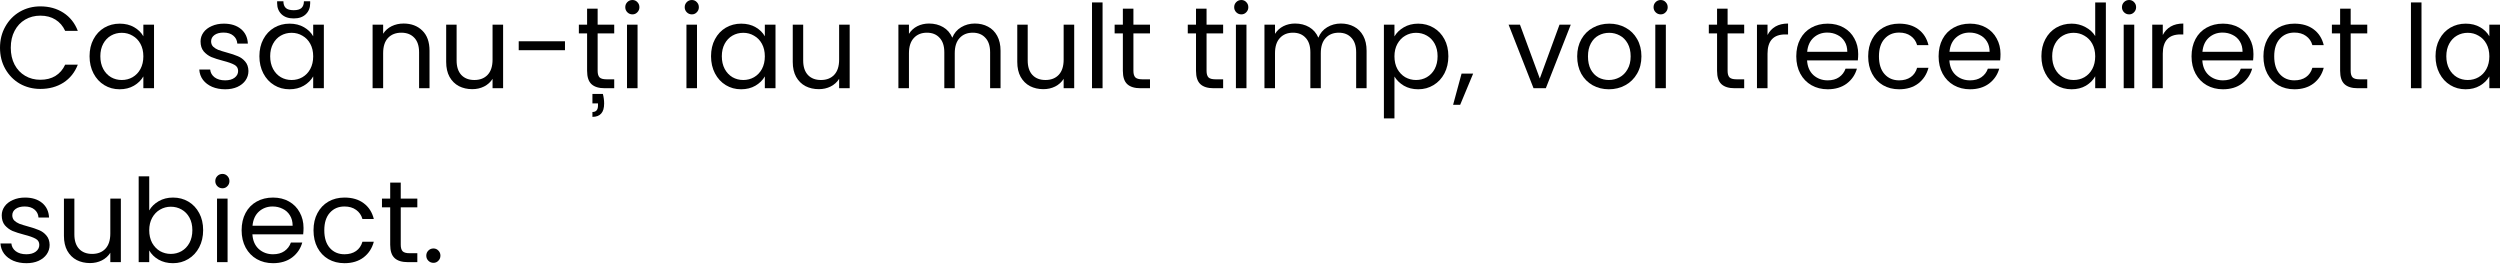<?xml version="1.0" encoding="UTF-8"?> <svg xmlns="http://www.w3.org/2000/svg" width="1726" height="182" viewBox="0 0 1726 182" fill="none"> <path d="M0 32.979C0 27.535 1.227 22.653 3.682 18.33C6.137 13.954 9.472 10.539 13.688 8.085C17.957 5.63 22.679 4.402 27.856 4.402C33.939 4.402 39.249 5.87 43.785 8.805C48.321 11.74 51.629 15.902 53.71 21.292H44.985C43.438 17.93 41.197 15.342 38.262 13.528C35.38 11.713 31.911 10.806 27.856 10.806C23.96 10.806 20.465 11.713 17.37 13.528C14.275 15.342 11.847 17.93 10.086 21.292C8.325 24.601 7.444 28.496 7.444 32.979C7.444 37.408 8.325 41.303 10.086 44.665C11.847 47.974 14.275 50.535 17.37 52.349C20.465 54.164 23.96 55.071 27.856 55.071C31.911 55.071 35.38 54.191 38.262 52.429C41.197 50.615 43.438 48.027 44.985 44.665H53.71C51.629 50.002 48.321 54.137 43.785 57.072C39.249 59.954 33.939 61.395 27.856 61.395C22.679 61.395 17.957 60.194 13.688 57.793C9.472 55.338 6.137 51.949 3.682 47.627C1.227 43.304 0 38.422 0 32.979Z" fill="black"></path> <path d="M61.832 38.822C61.832 34.339 62.739 30.417 64.553 27.055C66.368 23.64 68.849 20.998 71.997 19.131C75.199 17.263 78.748 16.329 82.643 16.329C86.486 16.329 89.821 17.156 92.649 18.811C95.477 20.465 97.585 22.546 98.973 25.054V17.05H106.337V60.914H98.973V52.75C97.532 55.311 95.371 57.446 92.489 59.153C89.661 60.808 86.352 61.635 82.563 61.635C78.668 61.635 75.146 60.674 71.997 58.753C68.849 56.832 66.368 54.137 64.553 50.669C62.739 47.2 61.832 43.251 61.832 38.822ZM98.973 38.902C98.973 35.593 98.306 32.712 96.972 30.257C95.637 27.802 93.823 25.935 91.528 24.654C89.287 23.32 86.806 22.653 84.084 22.653C81.363 22.653 78.881 23.293 76.64 24.574C74.399 25.855 72.611 27.722 71.277 30.177C69.943 32.632 69.276 35.513 69.276 38.822C69.276 42.184 69.943 45.119 71.277 47.627C72.611 50.082 74.399 51.976 76.64 53.31C78.881 54.591 81.363 55.231 84.084 55.231C86.806 55.231 89.287 54.591 91.528 53.31C93.823 51.976 95.637 50.082 96.972 47.627C98.306 45.119 98.973 42.211 98.973 38.902Z" fill="black"></path> <path d="M155.515 61.635C152.153 61.635 149.138 61.074 146.47 59.954C143.802 58.78 141.694 57.179 140.146 55.151C138.599 53.07 137.745 50.695 137.585 48.027H145.109C145.323 50.215 146.337 52.003 148.151 53.39C150.019 54.778 152.447 55.471 155.435 55.471C158.21 55.471 160.398 54.858 161.999 53.63C163.6 52.403 164.4 50.855 164.4 48.988C164.4 47.066 163.546 45.652 161.839 44.745C160.131 43.785 157.49 42.851 153.914 41.944C150.659 41.09 147.991 40.236 145.91 39.382C143.882 38.475 142.121 37.168 140.627 35.46C139.186 33.699 138.466 31.404 138.466 28.576C138.466 26.335 139.133 24.28 140.467 22.413C141.801 20.545 143.695 19.077 146.15 18.01C148.605 16.89 151.406 16.329 154.555 16.329C159.411 16.329 163.333 17.557 166.321 20.011C169.31 22.466 170.91 25.828 171.124 30.097H163.84C163.68 27.802 162.746 25.961 161.038 24.574C159.384 23.186 157.143 22.493 154.314 22.493C151.7 22.493 149.618 23.053 148.071 24.174C146.523 25.294 145.75 26.762 145.75 28.576C145.75 30.017 146.203 31.218 147.11 32.178C148.071 33.085 149.245 33.832 150.632 34.419C152.073 34.953 154.048 35.567 156.556 36.26C159.704 37.114 162.266 37.968 164.24 38.822C166.215 39.622 167.895 40.85 169.283 42.504C170.724 44.158 171.471 46.319 171.524 48.988C171.524 51.389 170.857 53.55 169.523 55.471C168.189 57.392 166.295 58.913 163.84 60.034C161.438 61.101 158.664 61.635 155.515 61.635Z" fill="black"></path> <path d="M179.085 38.822C179.085 34.339 179.992 30.417 181.807 27.055C183.621 23.64 186.103 20.998 189.251 19.131C192.453 17.263 196.002 16.329 199.897 16.329C203.739 16.329 207.074 17.156 209.903 18.811C212.731 20.465 214.839 22.546 216.226 25.054V17.05H223.59V60.914H216.226V52.75C214.785 55.311 212.624 57.446 209.743 59.153C206.914 60.808 203.606 61.635 199.817 61.635C195.921 61.635 192.399 60.674 189.251 58.753C186.103 56.832 183.621 54.137 181.807 50.669C179.992 47.2 179.085 43.251 179.085 38.822ZM216.226 38.902C216.226 35.593 215.559 32.712 214.225 30.257C212.891 27.802 211.077 25.935 208.782 24.654C206.541 23.32 204.059 22.653 201.338 22.653C198.616 22.653 196.135 23.293 193.894 24.574C191.652 25.855 189.865 27.722 188.531 30.177C187.197 32.632 186.529 35.513 186.529 38.822C186.529 42.184 187.197 45.119 188.531 47.627C189.865 50.082 191.652 51.976 193.894 53.31C196.135 54.591 198.616 55.231 201.338 55.231C204.059 55.231 206.541 54.591 208.782 53.31C211.077 51.976 212.891 50.082 214.225 47.627C215.559 45.119 216.226 42.211 216.226 38.902ZM214.145 2.321C214.145 5.363 213.131 7.871 211.103 9.846C209.129 11.767 206.354 12.727 202.779 12.727C199.203 12.727 196.402 11.767 194.374 9.846C192.346 7.871 191.332 5.336 191.332 2.241V0.88H195.655C195.655 2.908 196.215 4.456 197.336 5.523C198.456 6.537 200.271 7.044 202.779 7.044C205.233 7.044 207.021 6.537 208.142 5.523C209.262 4.456 209.823 2.908 209.823 0.88H214.145V2.321Z" fill="black"></path> <path d="M278.612 16.249C283.948 16.249 288.271 17.877 291.579 21.132C294.888 24.334 296.542 28.976 296.542 35.06V60.914H289.338V36.1C289.338 31.724 288.244 28.389 286.056 26.095C283.868 23.747 280.88 22.573 277.091 22.573C273.249 22.573 270.181 23.773 267.886 26.175C265.645 28.576 264.524 32.071 264.524 36.661V60.914H257.24V17.05H264.524V23.293C265.965 21.052 267.913 19.318 270.367 18.09C272.875 16.863 275.624 16.249 278.612 16.249Z" fill="black"></path> <path d="M347.343 17.05V60.914H340.059V54.431C338.671 56.672 336.723 58.433 334.215 59.714C331.761 60.941 329.039 61.555 326.051 61.555C322.635 61.555 319.567 60.861 316.845 59.474C314.124 58.033 311.963 55.898 310.362 53.07C308.814 50.242 308.04 46.8 308.04 42.744V17.05H315.245V41.783C315.245 46.106 316.338 49.441 318.526 51.789C320.714 54.084 323.703 55.231 327.491 55.231C331.387 55.231 334.455 54.031 336.697 51.629C338.938 49.228 340.059 45.732 340.059 41.143V17.05H347.343Z" fill="black"></path> <path d="M390.059 28.496V34.66H358.121V28.496H390.059Z" fill="black"></path> <path d="M412.614 23.053V48.908C412.614 51.042 413.067 52.563 413.975 53.47C414.882 54.324 416.456 54.751 418.697 54.751H424.06V60.914H417.497C413.441 60.914 410.399 59.98 408.371 58.113C406.344 56.245 405.33 53.177 405.33 48.908V23.053H399.646V17.05H405.33V6.003H412.614V17.05H424.06V23.053H412.614ZM416.216 64.837C416.803 67.024 417.096 69.239 417.096 71.48C417.096 74.629 416.403 76.95 415.015 78.444C413.681 79.938 411.68 80.686 409.012 80.686V77.324C411.573 77.324 412.854 75.829 412.854 72.841V71.4H409.012V64.837H416.216Z" fill="black"></path> <path d="M436.648 9.926C435.261 9.926 434.086 9.445 433.126 8.485C432.165 7.524 431.685 6.35 431.685 4.963C431.685 3.575 432.165 2.401 433.126 1.441C434.086 0.48 435.261 0 436.648 0C437.982 0 439.103 0.48 440.01 1.441C440.97 2.401 441.451 3.575 441.451 4.963C441.451 6.35 440.97 7.524 440.01 8.485C439.103 9.445 437.982 9.926 436.648 9.926ZM440.17 17.05V60.914H432.886V17.05H440.17Z" fill="black"></path> <path d="M477.687 9.926C476.299 9.926 475.125 9.445 474.165 8.485C473.204 7.524 472.724 6.35 472.724 4.963C472.724 3.575 473.204 2.401 474.165 1.441C475.125 0.48 476.299 0 477.687 0C479.021 0 480.141 0.48 481.049 1.441C482.009 2.401 482.489 3.575 482.489 4.963C482.489 6.35 482.009 7.524 481.049 8.485C480.141 9.445 479.021 9.926 477.687 9.926ZM481.209 17.05V60.914H473.925V17.05H481.209Z" fill="black"></path> <path d="M490.902 38.822C490.902 34.339 491.809 30.417 493.623 27.055C495.438 23.64 497.919 20.998 501.067 19.131C504.269 17.263 507.818 16.329 511.713 16.329C515.556 16.329 518.891 17.156 521.719 18.811C524.547 20.465 526.655 22.546 528.043 25.054V17.05H535.407V60.914H528.043V52.75C526.602 55.311 524.441 57.446 521.559 59.153C518.731 60.808 515.422 61.635 511.633 61.635C507.738 61.635 504.216 60.674 501.067 58.753C497.919 56.832 495.438 54.137 493.623 50.669C491.809 47.2 490.902 43.251 490.902 38.822ZM528.043 38.902C528.043 35.593 527.376 32.712 526.041 30.257C524.707 27.802 522.893 25.935 520.598 24.654C518.357 23.32 515.876 22.653 513.154 22.653C510.433 22.653 507.951 23.293 505.71 24.574C503.469 25.855 501.681 27.722 500.347 30.177C499.013 32.632 498.346 35.513 498.346 38.822C498.346 42.184 499.013 45.119 500.347 47.627C501.681 50.082 503.469 51.976 505.71 53.31C507.951 54.591 510.433 55.231 513.154 55.231C515.876 55.231 518.357 54.591 520.598 53.31C522.893 51.976 524.707 50.082 526.041 47.627C527.376 45.119 528.043 42.211 528.043 38.902Z" fill="black"></path> <path d="M586.618 17.05V60.914H579.334V54.431C577.947 56.672 575.999 58.433 573.491 59.714C571.036 60.941 568.314 61.555 565.326 61.555C561.911 61.555 558.842 60.861 556.121 59.474C553.399 58.033 551.238 55.898 549.637 53.07C548.09 50.242 547.316 46.8 547.316 42.744V17.05H554.52V41.783C554.52 46.106 555.614 49.441 557.802 51.789C559.99 54.084 562.978 55.231 566.767 55.231C570.662 55.231 573.731 54.031 575.972 51.629C578.213 49.228 579.334 45.732 579.334 41.143V17.05H586.618Z" fill="black"></path> <path d="M673.007 16.249C676.422 16.249 679.464 16.97 682.132 18.41C684.8 19.798 686.908 21.906 688.455 24.734C690.003 27.562 690.777 31.004 690.777 35.06V60.914H683.573V36.1C683.573 31.724 682.479 28.389 680.291 26.095C678.156 23.747 675.248 22.573 671.566 22.573C667.777 22.573 664.762 23.8 662.521 26.255C660.28 28.656 659.159 32.151 659.159 36.741V60.914H651.955V36.1C651.955 31.724 650.861 28.389 648.673 26.095C646.538 23.747 643.63 22.573 639.948 22.573C636.159 22.573 633.144 23.8 630.903 26.255C628.662 28.656 627.541 32.151 627.541 36.741V60.914H620.257V17.05H627.541V23.373C628.982 21.078 630.903 19.318 633.304 18.09C635.759 16.863 638.454 16.249 641.389 16.249C645.071 16.249 648.326 17.076 651.154 18.731C653.983 20.385 656.091 22.813 657.478 26.015C658.705 22.92 660.733 20.518 663.561 18.811C666.39 17.103 669.538 16.249 673.007 16.249Z" fill="black"></path> <path d="M741.627 17.05V60.914H734.343V54.431C732.956 56.672 731.008 58.433 728.5 59.714C726.045 60.941 723.324 61.555 720.335 61.555C716.92 61.555 713.852 60.861 711.13 59.474C708.409 58.033 706.247 55.898 704.646 53.07C703.099 50.242 702.325 46.8 702.325 42.744V17.05H709.529V41.783C709.529 46.106 710.623 49.441 712.811 51.789C714.999 54.084 717.987 55.231 721.776 55.231C725.672 55.231 728.74 54.031 730.981 51.629C733.223 49.228 734.343 45.732 734.343 41.143V17.05H741.627Z" fill="black"></path> <path d="M761.21 1.681V60.914H753.926V1.681H761.21Z" fill="black"></path> <path d="M782.51 23.053V48.908C782.51 51.042 782.963 52.563 783.871 53.47C784.778 54.324 786.352 54.751 788.593 54.751H793.956V60.914H787.392C783.337 60.914 780.295 59.98 778.267 58.113C776.239 56.245 775.226 53.177 775.226 48.908V23.053H769.542V17.05H775.226V6.003H782.51V17.05H793.956V23.053H782.51Z" fill="black"></path> <path d="M833.007 23.053V48.908C833.007 51.042 833.461 52.563 834.368 53.47C835.275 54.324 836.849 54.751 839.09 54.751H844.453V60.914H837.89C833.834 60.914 830.792 59.98 828.765 58.113C826.737 56.245 825.723 53.177 825.723 48.908V23.053H820.04V17.05H825.723V6.003H833.007V17.05H844.453V23.053H833.007Z" fill="black"></path> <path d="M857.041 9.926C855.654 9.926 854.48 9.445 853.519 8.485C852.559 7.524 852.078 6.35 852.078 4.963C852.078 3.575 852.559 2.401 853.519 1.441C854.48 0.48 855.654 0 857.041 0C858.375 0 859.496 0.48 860.403 1.441C861.364 2.401 861.844 3.575 861.844 4.963C861.844 6.35 861.364 7.524 860.403 8.485C859.496 9.445 858.375 9.926 857.041 9.926ZM860.563 17.05V60.914H853.279V17.05H860.563Z" fill="black"></path> <path d="M925.727 16.249C929.143 16.249 932.184 16.97 934.852 18.41C937.521 19.798 939.628 21.906 941.176 24.734C942.724 27.562 943.497 31.004 943.497 35.06V60.914H936.293V36.1C936.293 31.724 935.199 28.389 933.011 26.095C930.877 23.747 927.969 22.573 924.286 22.573C920.498 22.573 917.483 23.8 915.241 26.255C913 28.656 911.879 32.151 911.879 36.741V60.914H904.675V36.1C904.675 31.724 903.581 28.389 901.394 26.095C899.259 23.747 896.351 22.573 892.669 22.573C888.88 22.573 885.865 23.8 883.624 26.255C881.382 28.656 880.262 32.151 880.262 36.741V60.914H872.978V17.05H880.262V23.373C881.702 21.078 883.624 19.318 886.025 18.09C888.48 16.863 891.175 16.249 894.11 16.249C897.792 16.249 901.047 17.076 903.875 18.731C906.703 20.385 908.811 22.813 910.199 26.015C911.426 22.92 913.454 20.518 916.282 18.811C919.11 17.103 922.259 16.249 925.727 16.249Z" fill="black"></path> <path d="M962.73 25.134C964.171 22.626 966.305 20.545 969.134 18.891C972.015 17.183 975.35 16.329 979.139 16.329C983.035 16.329 986.557 17.263 989.705 19.131C992.907 20.998 995.415 23.64 997.229 27.055C999.044 30.417 999.951 34.339 999.951 38.822C999.951 43.251 999.044 47.2 997.229 50.669C995.415 54.137 992.907 56.832 989.705 58.753C986.557 60.674 983.035 61.635 979.139 61.635C975.404 61.635 972.095 60.808 969.214 59.153C966.385 57.446 964.224 55.338 962.73 52.83V81.726H955.446V17.05H962.73V25.134ZM992.507 38.822C992.507 35.513 991.84 32.632 990.506 30.177C989.172 27.722 987.357 25.855 985.063 24.574C982.821 23.293 980.34 22.653 977.618 22.653C974.95 22.653 972.469 23.32 970.174 24.654C967.933 25.935 966.119 27.829 964.731 30.337C963.397 32.792 962.73 35.647 962.73 38.902C962.73 42.211 963.397 45.119 964.731 47.627C966.119 50.082 967.933 51.976 970.174 53.31C972.469 54.591 974.95 55.231 977.618 55.231C980.34 55.231 982.821 54.591 985.063 53.31C987.357 51.976 989.172 50.082 990.506 47.627C991.84 45.119 992.507 42.184 992.507 38.822Z" fill="black"></path> <path d="M1017.06 50.829L1008.1 72.361H1003.22L1009.06 50.829H1017.06Z" fill="black"></path> <path d="M1063.08 54.191L1076.68 17.05H1084.45L1067.24 60.914H1058.75L1041.54 17.05H1049.39L1063.08 54.191Z" fill="black"></path> <path d="M1110.75 61.635C1106.64 61.635 1102.9 60.701 1099.54 58.833C1096.23 56.965 1093.62 54.324 1091.7 50.909C1089.83 47.44 1088.89 43.438 1088.89 38.902C1088.89 34.419 1089.86 30.471 1091.78 27.055C1093.75 23.587 1096.42 20.945 1099.78 19.131C1103.14 17.263 1106.91 16.329 1111.07 16.329C1115.23 16.329 1118.99 17.263 1122.35 19.131C1125.72 20.945 1128.36 23.56 1130.28 26.975C1132.25 30.39 1133.24 34.366 1133.24 38.902C1133.24 43.438 1132.23 47.44 1130.2 50.909C1128.22 54.324 1125.53 56.965 1122.11 58.833C1118.7 60.701 1114.91 61.635 1110.75 61.635ZM1110.75 55.231C1113.36 55.231 1115.82 54.617 1118.11 53.39C1120.41 52.163 1122.25 50.322 1123.63 47.867C1125.08 45.412 1125.8 42.424 1125.8 38.902C1125.8 35.38 1125.1 32.392 1123.71 29.937C1122.33 27.482 1120.51 25.668 1118.27 24.494C1116.03 23.266 1113.6 22.653 1110.99 22.653C1108.32 22.653 1105.86 23.266 1103.62 24.494C1101.44 25.668 1099.67 27.482 1098.34 29.937C1097.01 32.392 1096.34 35.38 1096.34 38.902C1096.34 42.477 1096.98 45.492 1098.26 47.947C1099.59 50.402 1101.36 52.243 1103.54 53.47C1105.73 54.644 1108.13 55.231 1110.75 55.231Z" fill="black"></path> <path d="M1146.58 9.926C1145.19 9.926 1144.02 9.445 1143.06 8.485C1142.1 7.524 1141.62 6.35 1141.62 4.963C1141.62 3.575 1142.1 2.401 1143.06 1.441C1144.02 0.48 1145.19 0 1146.58 0C1147.91 0 1149.03 0.48 1149.94 1.441C1150.9 2.401 1151.38 3.575 1151.38 4.963C1151.38 6.35 1150.9 7.524 1149.94 8.485C1149.03 9.445 1147.91 9.926 1146.58 9.926ZM1150.1 17.05V60.914H1142.82V17.05H1150.1Z" fill="black"></path> <path d="M1192.74 23.053V48.908C1192.74 51.042 1193.19 52.563 1194.1 53.47C1195.01 54.324 1196.58 54.751 1198.82 54.751H1204.19V60.914H1197.62C1193.57 60.914 1190.53 59.98 1188.5 58.113C1186.47 56.245 1185.46 53.177 1185.46 48.908V23.053H1179.77V17.05H1185.46V6.003H1192.74V17.05H1204.19V23.053H1192.74Z" fill="black"></path> <path d="M1220.3 24.174C1221.58 21.666 1223.39 19.718 1225.74 18.33C1228.14 16.943 1231.05 16.249 1234.47 16.249V23.773H1232.54C1224.38 23.773 1220.3 28.203 1220.3 37.061V60.914H1213.01V17.05H1220.3V24.174Z" fill="black"></path> <path d="M1282.9 37.301C1282.9 38.688 1282.82 40.156 1282.66 41.703H1247.6C1247.86 46.026 1249.33 49.414 1252 51.869C1254.72 54.271 1258 55.471 1261.84 55.471C1264.99 55.471 1267.61 54.751 1269.69 53.31C1271.82 51.816 1273.32 49.841 1274.17 47.387H1282.02C1280.84 51.602 1278.49 55.044 1274.97 57.712C1271.45 60.327 1267.07 61.635 1261.84 61.635C1257.68 61.635 1253.95 60.701 1250.64 58.833C1247.38 56.965 1244.82 54.324 1242.95 50.909C1241.09 47.44 1240.15 43.438 1240.15 38.902C1240.15 34.366 1241.06 30.39 1242.87 26.975C1244.69 23.56 1247.22 20.945 1250.48 19.131C1253.79 17.263 1257.58 16.329 1261.84 16.329C1266.01 16.329 1269.69 17.236 1272.89 19.051C1276.09 20.865 1278.55 23.373 1280.25 26.575C1282.02 29.723 1282.9 33.299 1282.9 37.301ZM1275.37 35.78C1275.37 33.005 1274.76 30.631 1273.53 28.656C1272.3 26.628 1270.62 25.108 1268.49 24.094C1266.41 23.026 1264.09 22.493 1261.52 22.493C1257.84 22.493 1254.69 23.667 1252.08 26.015C1249.52 28.363 1248.05 31.618 1247.68 35.78H1275.37Z" fill="black"></path> <path d="M1289.79 38.902C1289.79 34.366 1290.7 30.417 1292.51 27.055C1294.33 23.64 1296.83 20.998 1300.04 19.131C1303.29 17.263 1307 16.329 1311.16 16.329C1316.55 16.329 1320.98 17.637 1324.45 20.251C1327.97 22.866 1330.29 26.495 1331.41 31.137H1323.57C1322.82 28.469 1321.35 26.361 1319.17 24.814C1317.03 23.266 1314.36 22.493 1311.16 22.493C1307 22.493 1303.64 23.933 1301.08 26.815C1298.51 29.643 1297.23 33.672 1297.23 38.902C1297.23 44.185 1298.51 48.267 1301.08 51.149C1303.64 54.031 1307 55.471 1311.16 55.471C1314.36 55.471 1317.03 54.724 1319.17 53.23C1321.3 51.736 1322.77 49.601 1323.57 46.826H1331.41C1330.24 51.309 1327.89 54.911 1324.37 57.633C1320.85 60.301 1316.44 61.635 1311.16 61.635C1307 61.635 1303.29 60.701 1300.04 58.833C1296.83 56.965 1294.33 54.324 1292.51 50.909C1290.7 47.493 1289.79 43.491 1289.79 38.902Z" fill="black"></path> <path d="M1381.15 37.301C1381.15 38.688 1381.07 40.156 1380.91 41.703H1345.85C1346.12 46.026 1347.59 49.414 1350.26 51.869C1352.98 54.271 1356.26 55.471 1360.1 55.471C1363.25 55.471 1365.87 54.751 1367.95 53.31C1370.08 51.816 1371.58 49.841 1372.43 47.387H1380.27C1379.1 51.602 1376.75 55.044 1373.23 57.712C1369.71 60.327 1365.33 61.635 1360.1 61.635C1355.94 61.635 1352.21 60.701 1348.9 58.833C1345.64 56.965 1343.08 54.324 1341.21 50.909C1339.34 47.44 1338.41 43.438 1338.41 38.902C1338.41 34.366 1339.32 30.39 1341.13 26.975C1342.95 23.56 1345.48 20.945 1348.74 19.131C1352.04 17.263 1355.83 16.329 1360.1 16.329C1364.27 16.329 1367.95 17.236 1371.15 19.051C1374.35 20.865 1376.81 23.373 1378.51 26.575C1380.27 29.723 1381.15 33.299 1381.15 37.301ZM1373.63 35.78C1373.63 33.005 1373.02 30.631 1371.79 28.656C1370.56 26.628 1368.88 25.108 1366.75 24.094C1364.67 23.026 1362.34 22.493 1359.78 22.493C1356.1 22.493 1352.95 23.667 1350.34 26.015C1347.78 28.363 1346.31 31.618 1345.93 35.78H1373.63Z" fill="black"></path> <path d="M1409.39 38.822C1409.39 34.339 1410.3 30.417 1412.11 27.055C1413.92 23.64 1416.41 20.998 1419.55 19.131C1422.76 17.263 1426.33 16.329 1430.28 16.329C1433.7 16.329 1436.87 17.13 1439.81 18.731C1442.74 20.278 1444.98 22.333 1446.53 24.894V1.681H1453.89V60.914H1446.53V52.67C1445.09 55.285 1442.95 57.446 1440.13 59.153C1437.3 60.808 1433.99 61.635 1430.2 61.635C1426.3 61.635 1422.76 60.674 1419.55 58.753C1416.41 56.832 1413.92 54.137 1412.11 50.669C1410.3 47.2 1409.39 43.251 1409.39 38.822ZM1446.53 38.902C1446.53 35.593 1445.86 32.712 1444.53 30.257C1443.19 27.802 1441.38 25.935 1439.08 24.654C1436.84 23.32 1434.36 22.653 1431.64 22.653C1428.92 22.653 1426.44 23.293 1424.2 24.574C1421.96 25.855 1420.17 27.722 1418.83 30.177C1417.5 32.632 1416.83 35.513 1416.83 38.822C1416.83 42.184 1417.5 45.119 1418.83 47.627C1420.17 50.082 1421.96 51.976 1424.2 53.31C1426.44 54.591 1428.92 55.231 1431.64 55.231C1434.36 55.231 1436.84 54.591 1439.08 53.31C1441.38 51.976 1443.19 50.082 1444.53 47.627C1445.86 45.119 1446.53 42.211 1446.53 38.902Z" fill="black"></path> <path d="M1469.96 9.926C1468.58 9.926 1467.4 9.445 1466.44 8.485C1465.48 7.524 1465 6.35 1465 4.963C1465 3.575 1465.48 2.401 1466.44 1.441C1467.4 0.48 1468.58 0 1469.96 0C1471.3 0 1472.42 0.48 1473.33 1.441C1474.29 2.401 1474.77 3.575 1474.77 4.963C1474.77 6.35 1474.29 7.524 1473.33 8.485C1472.42 9.445 1471.3 9.926 1469.96 9.926ZM1473.49 17.05V60.914H1466.2V17.05H1473.49Z" fill="black"></path> <path d="M1493.19 24.174C1494.47 21.666 1496.28 19.718 1498.63 18.33C1501.03 16.943 1503.94 16.249 1507.35 16.249V23.773H1505.43C1497.27 23.773 1493.19 28.203 1493.19 37.061V60.914H1485.9V17.05H1493.19V24.174Z" fill="black"></path> <path d="M1555.78 37.301C1555.78 38.688 1555.7 40.156 1555.54 41.703H1520.48C1520.75 46.026 1522.22 49.414 1524.89 51.869C1527.61 54.271 1530.89 55.471 1534.73 55.471C1537.88 55.471 1540.5 54.751 1542.58 53.31C1544.71 51.816 1546.21 49.841 1547.06 47.387H1554.9C1553.73 51.602 1551.38 55.044 1547.86 57.712C1544.34 60.327 1539.96 61.635 1534.73 61.635C1530.57 61.635 1526.83 60.701 1523.53 58.833C1520.27 56.965 1517.71 54.324 1515.84 50.909C1513.97 47.44 1513.04 43.438 1513.04 38.902C1513.04 34.366 1513.95 30.39 1515.76 26.975C1517.58 23.56 1520.11 20.945 1523.37 19.131C1526.67 17.263 1530.46 16.329 1534.73 16.329C1538.89 16.329 1542.58 17.236 1545.78 19.051C1548.98 20.865 1551.44 23.373 1553.14 26.575C1554.9 29.723 1555.78 33.299 1555.78 37.301ZM1548.26 35.78C1548.26 33.005 1547.65 30.631 1546.42 28.656C1545.19 26.628 1543.51 25.108 1541.38 24.094C1539.3 23.026 1536.97 22.493 1534.41 22.493C1530.73 22.493 1527.58 23.667 1524.97 26.015C1522.41 28.363 1520.94 31.618 1520.56 35.78H1548.26Z" fill="black"></path> <path d="M1562.68 38.902C1562.68 34.366 1563.58 30.417 1565.4 27.055C1567.21 23.64 1569.72 20.998 1572.92 19.131C1576.18 17.263 1579.89 16.329 1584.05 16.329C1589.44 16.329 1593.87 17.637 1597.34 20.251C1600.86 22.866 1603.18 26.495 1604.3 31.137H1596.46C1595.71 28.469 1594.24 26.361 1592.05 24.814C1589.92 23.266 1587.25 22.493 1584.05 22.493C1579.89 22.493 1576.53 23.933 1573.96 26.815C1571.4 29.643 1570.12 33.672 1570.12 38.902C1570.12 44.185 1571.4 48.267 1573.96 51.149C1576.53 54.031 1579.89 55.471 1584.05 55.471C1587.25 55.471 1589.92 54.724 1592.05 53.23C1594.19 51.736 1595.66 49.601 1596.46 46.826H1604.3C1603.13 51.309 1600.78 54.911 1597.26 57.633C1593.74 60.301 1589.33 61.635 1584.05 61.635C1579.89 61.635 1576.18 60.701 1572.92 58.833C1569.72 56.965 1567.21 54.324 1565.4 50.909C1563.58 47.493 1562.68 43.491 1562.68 38.902Z" fill="black"></path> <path d="M1622.91 23.053V48.908C1622.91 51.042 1623.36 52.563 1624.27 53.47C1625.17 54.324 1626.75 54.751 1628.99 54.751H1634.35V60.914H1627.79C1623.73 60.914 1620.69 59.98 1618.66 58.113C1616.64 56.245 1615.62 53.177 1615.62 48.908V23.053H1609.94V17.05H1615.62V6.003H1622.91V17.05H1634.35V23.053H1622.91Z" fill="black"></path> <path d="M1671.8 1.681V60.914H1664.52V1.681H1671.8Z" fill="black"></path> <path d="M1681.49 38.822C1681.49 34.339 1682.4 30.417 1684.22 27.055C1686.03 23.64 1688.51 20.998 1691.66 19.131C1694.86 17.263 1698.41 16.329 1702.31 16.329C1706.15 16.329 1709.48 17.156 1712.31 18.811C1715.14 20.465 1717.25 22.546 1718.64 25.054V17.05H1726V60.914H1718.64V52.75C1717.19 55.311 1715.03 57.446 1712.15 59.153C1709.32 60.808 1706.01 61.635 1702.23 61.635C1698.33 61.635 1694.81 60.674 1691.66 58.753C1688.51 56.832 1686.03 54.137 1684.22 50.669C1682.4 47.2 1681.49 43.251 1681.49 38.822ZM1718.64 38.902C1718.64 35.593 1717.97 32.712 1716.63 30.257C1715.3 27.802 1713.49 25.935 1711.19 24.654C1708.95 23.32 1706.47 22.653 1703.75 22.653C1701.03 22.653 1698.54 23.293 1696.3 24.574C1694.06 25.855 1692.27 27.722 1690.94 30.177C1689.61 32.632 1688.94 35.513 1688.94 38.822C1688.94 42.184 1689.61 45.119 1690.94 47.627C1692.27 50.082 1694.06 51.976 1696.3 53.31C1698.54 54.591 1701.03 55.231 1703.75 55.231C1706.47 55.231 1708.95 54.591 1711.19 53.31C1713.49 51.976 1715.3 50.082 1716.63 47.627C1717.97 45.119 1718.64 42.211 1718.64 38.902Z" fill="black"></path> <path d="M18.25 181.702C14.888 181.702 11.873 181.142 9.205 180.021C6.537 178.847 4.429 177.247 2.882 175.219C1.334 173.138 0.48 170.763 0.32 168.095H7.844C8.058 170.283 9.072 172.07 10.886 173.458C12.754 174.845 15.182 175.539 18.17 175.539C20.945 175.539 23.133 174.925 24.734 173.698C26.335 172.471 27.135 170.923 27.135 169.055C27.135 167.134 26.282 165.72 24.574 164.813C22.866 163.852 20.225 162.918 16.649 162.011C13.394 161.157 10.726 160.304 8.645 159.45C6.617 158.543 4.856 157.235 3.362 155.528C1.921 153.767 1.201 151.472 1.201 148.644C1.201 146.402 1.868 144.348 3.202 142.48C4.536 140.613 6.43 139.145 8.885 138.078C11.34 136.957 14.141 136.397 17.29 136.397C22.146 136.397 26.068 137.624 29.056 140.079C32.045 142.534 33.646 145.896 33.859 150.165H26.575C26.415 147.87 25.481 146.029 23.773 144.642C22.119 143.254 19.878 142.56 17.05 142.56C14.435 142.56 12.354 143.121 10.806 144.241C9.259 145.362 8.485 146.829 8.485 148.644C8.485 150.085 8.938 151.285 9.846 152.246C10.806 153.153 11.98 153.9 13.367 154.487C14.808 155.021 16.783 155.634 19.291 156.328C22.439 157.182 25.001 158.036 26.975 158.89C28.95 159.69 30.631 160.917 32.018 162.572C33.459 164.226 34.206 166.387 34.259 169.055C34.259 171.457 33.592 173.618 32.258 175.539C30.924 177.46 29.03 178.981 26.575 180.101C24.174 181.169 21.399 181.702 18.25 181.702Z" fill="black"></path> <path d="M83.444 137.117V180.982H76.16V174.498C74.772 176.74 72.825 178.501 70.317 179.781C67.862 181.009 65.14 181.622 62.152 181.622C58.737 181.622 55.668 180.929 52.947 179.541C50.225 178.1 48.064 175.966 46.463 173.138C44.916 170.309 44.142 166.867 44.142 162.812V137.117H51.346V161.851C51.346 166.174 52.44 169.509 54.628 171.857C56.816 174.151 59.804 175.299 63.593 175.299C67.488 175.299 70.557 174.098 72.798 171.697C75.039 169.295 76.16 165.8 76.16 161.211V137.117H83.444Z" fill="black"></path> <path d="M103.027 145.282C104.521 142.667 106.709 140.533 109.591 138.878C112.472 137.224 115.754 136.397 119.436 136.397C123.385 136.397 126.934 137.331 130.082 139.198C133.231 141.066 135.712 143.708 137.526 147.123C139.341 150.485 140.248 154.407 140.248 158.89C140.248 163.319 139.341 167.268 137.526 170.736C135.712 174.205 133.204 176.9 130.002 178.821C126.854 180.742 123.332 181.702 119.436 181.702C115.647 181.702 112.312 180.875 109.43 179.221C106.602 177.567 104.468 175.459 103.027 172.897V180.982H95.743V121.749H103.027V145.282ZM132.804 158.89C132.804 155.581 132.137 152.699 130.802 150.245C129.468 147.79 127.654 145.922 125.359 144.642C123.118 143.361 120.637 142.72 117.915 142.72C115.247 142.72 112.766 143.387 110.471 144.722C108.23 146.002 106.415 147.897 105.028 150.405C103.694 152.859 103.027 155.714 103.027 158.97C103.027 162.278 103.694 165.186 105.028 167.695C106.415 170.149 108.23 172.044 110.471 173.378C112.766 174.658 115.247 175.299 117.915 175.299C120.637 175.299 123.118 174.658 125.359 173.378C127.654 172.044 129.468 170.149 130.802 167.695C132.137 165.186 132.804 162.251 132.804 158.89Z" fill="black"></path> <path d="M153.598 129.993C152.21 129.993 151.036 129.513 150.076 128.552C149.115 127.592 148.635 126.418 148.635 125.03C148.635 123.643 149.115 122.469 150.076 121.508C151.036 120.548 152.21 120.068 153.598 120.068C154.932 120.068 156.053 120.548 156.96 121.508C157.92 122.469 158.401 123.643 158.401 125.03C158.401 126.418 157.92 127.592 156.96 128.552C156.053 129.513 154.932 129.993 153.598 129.993ZM157.12 137.117V180.982H149.836V137.117H157.12Z" fill="black"></path> <path d="M209.557 157.369C209.557 158.756 209.477 160.224 209.317 161.771H174.257C174.524 166.094 175.991 169.482 178.659 171.937C181.381 174.338 184.663 175.539 188.505 175.539C191.653 175.539 194.268 174.819 196.349 173.378C198.484 171.884 199.978 169.909 200.832 167.454H208.676C207.502 171.67 205.154 175.112 201.632 177.78C198.11 180.395 193.735 181.702 188.505 181.702C184.343 181.702 180.607 180.769 177.299 178.901C174.043 177.033 171.482 174.392 169.614 170.976C167.747 167.508 166.813 163.505 166.813 158.97C166.813 154.434 167.72 150.458 169.534 147.043C171.349 143.628 173.883 141.013 177.139 139.198C180.447 137.331 184.236 136.397 188.505 136.397C192.667 136.397 196.349 137.304 199.551 139.118C202.753 140.933 205.208 143.441 206.915 146.643C208.676 149.791 209.557 153.366 209.557 157.369ZM202.033 155.848C202.033 153.073 201.419 150.698 200.192 148.724C198.964 146.696 197.283 145.175 195.149 144.161C193.068 143.094 190.746 142.56 188.185 142.56C184.503 142.56 181.354 143.734 178.739 146.082C176.178 148.43 174.711 151.685 174.337 155.848H202.033Z" fill="black"></path> <path d="M216.45 158.97C216.45 154.434 217.357 150.485 219.172 147.123C220.986 143.708 223.494 141.066 226.696 139.198C229.951 137.331 233.66 136.397 237.822 136.397C243.212 136.397 247.641 137.704 251.11 140.319C254.632 142.934 256.953 146.563 258.074 151.205H250.229C249.482 148.537 248.015 146.429 245.827 144.882C243.692 143.334 241.024 142.56 237.822 142.56C233.66 142.56 230.298 144.001 227.736 146.883C225.175 149.711 223.894 153.74 223.894 158.97C223.894 164.253 225.175 168.335 227.736 171.216C230.298 174.098 233.66 175.539 237.822 175.539C241.024 175.539 243.692 174.792 245.827 173.298C247.961 171.803 249.429 169.669 250.229 166.894H258.074C256.9 171.377 254.552 174.979 251.03 177.7C247.508 180.368 243.105 181.702 237.822 181.702C233.66 181.702 229.951 180.769 226.696 178.901C223.494 177.033 220.986 174.392 219.172 170.976C217.357 167.561 216.45 163.559 216.45 158.97Z" fill="black"></path> <path d="M276.678 143.121V168.975C276.678 171.11 277.131 172.631 278.039 173.538C278.946 174.392 280.52 174.819 282.761 174.819H288.124V180.982H281.561C277.505 180.982 274.463 180.048 272.435 178.18C270.408 176.313 269.394 173.244 269.394 168.975V143.121H263.71V137.117H269.394V126.071H276.678V137.117H288.124V143.121H276.678Z" fill="black"></path> <path d="M299.271 181.462C297.884 181.462 296.71 180.982 295.749 180.021C294.789 179.061 294.308 177.887 294.308 176.499C294.308 175.112 294.789 173.938 295.749 172.977C296.71 172.017 297.884 171.537 299.271 171.537C300.605 171.537 301.726 172.017 302.633 172.977C303.594 173.938 304.074 175.112 304.074 176.499C304.074 177.887 303.594 179.061 302.633 180.021C301.726 180.982 300.605 181.462 299.271 181.462Z" fill="black"></path> </svg> 